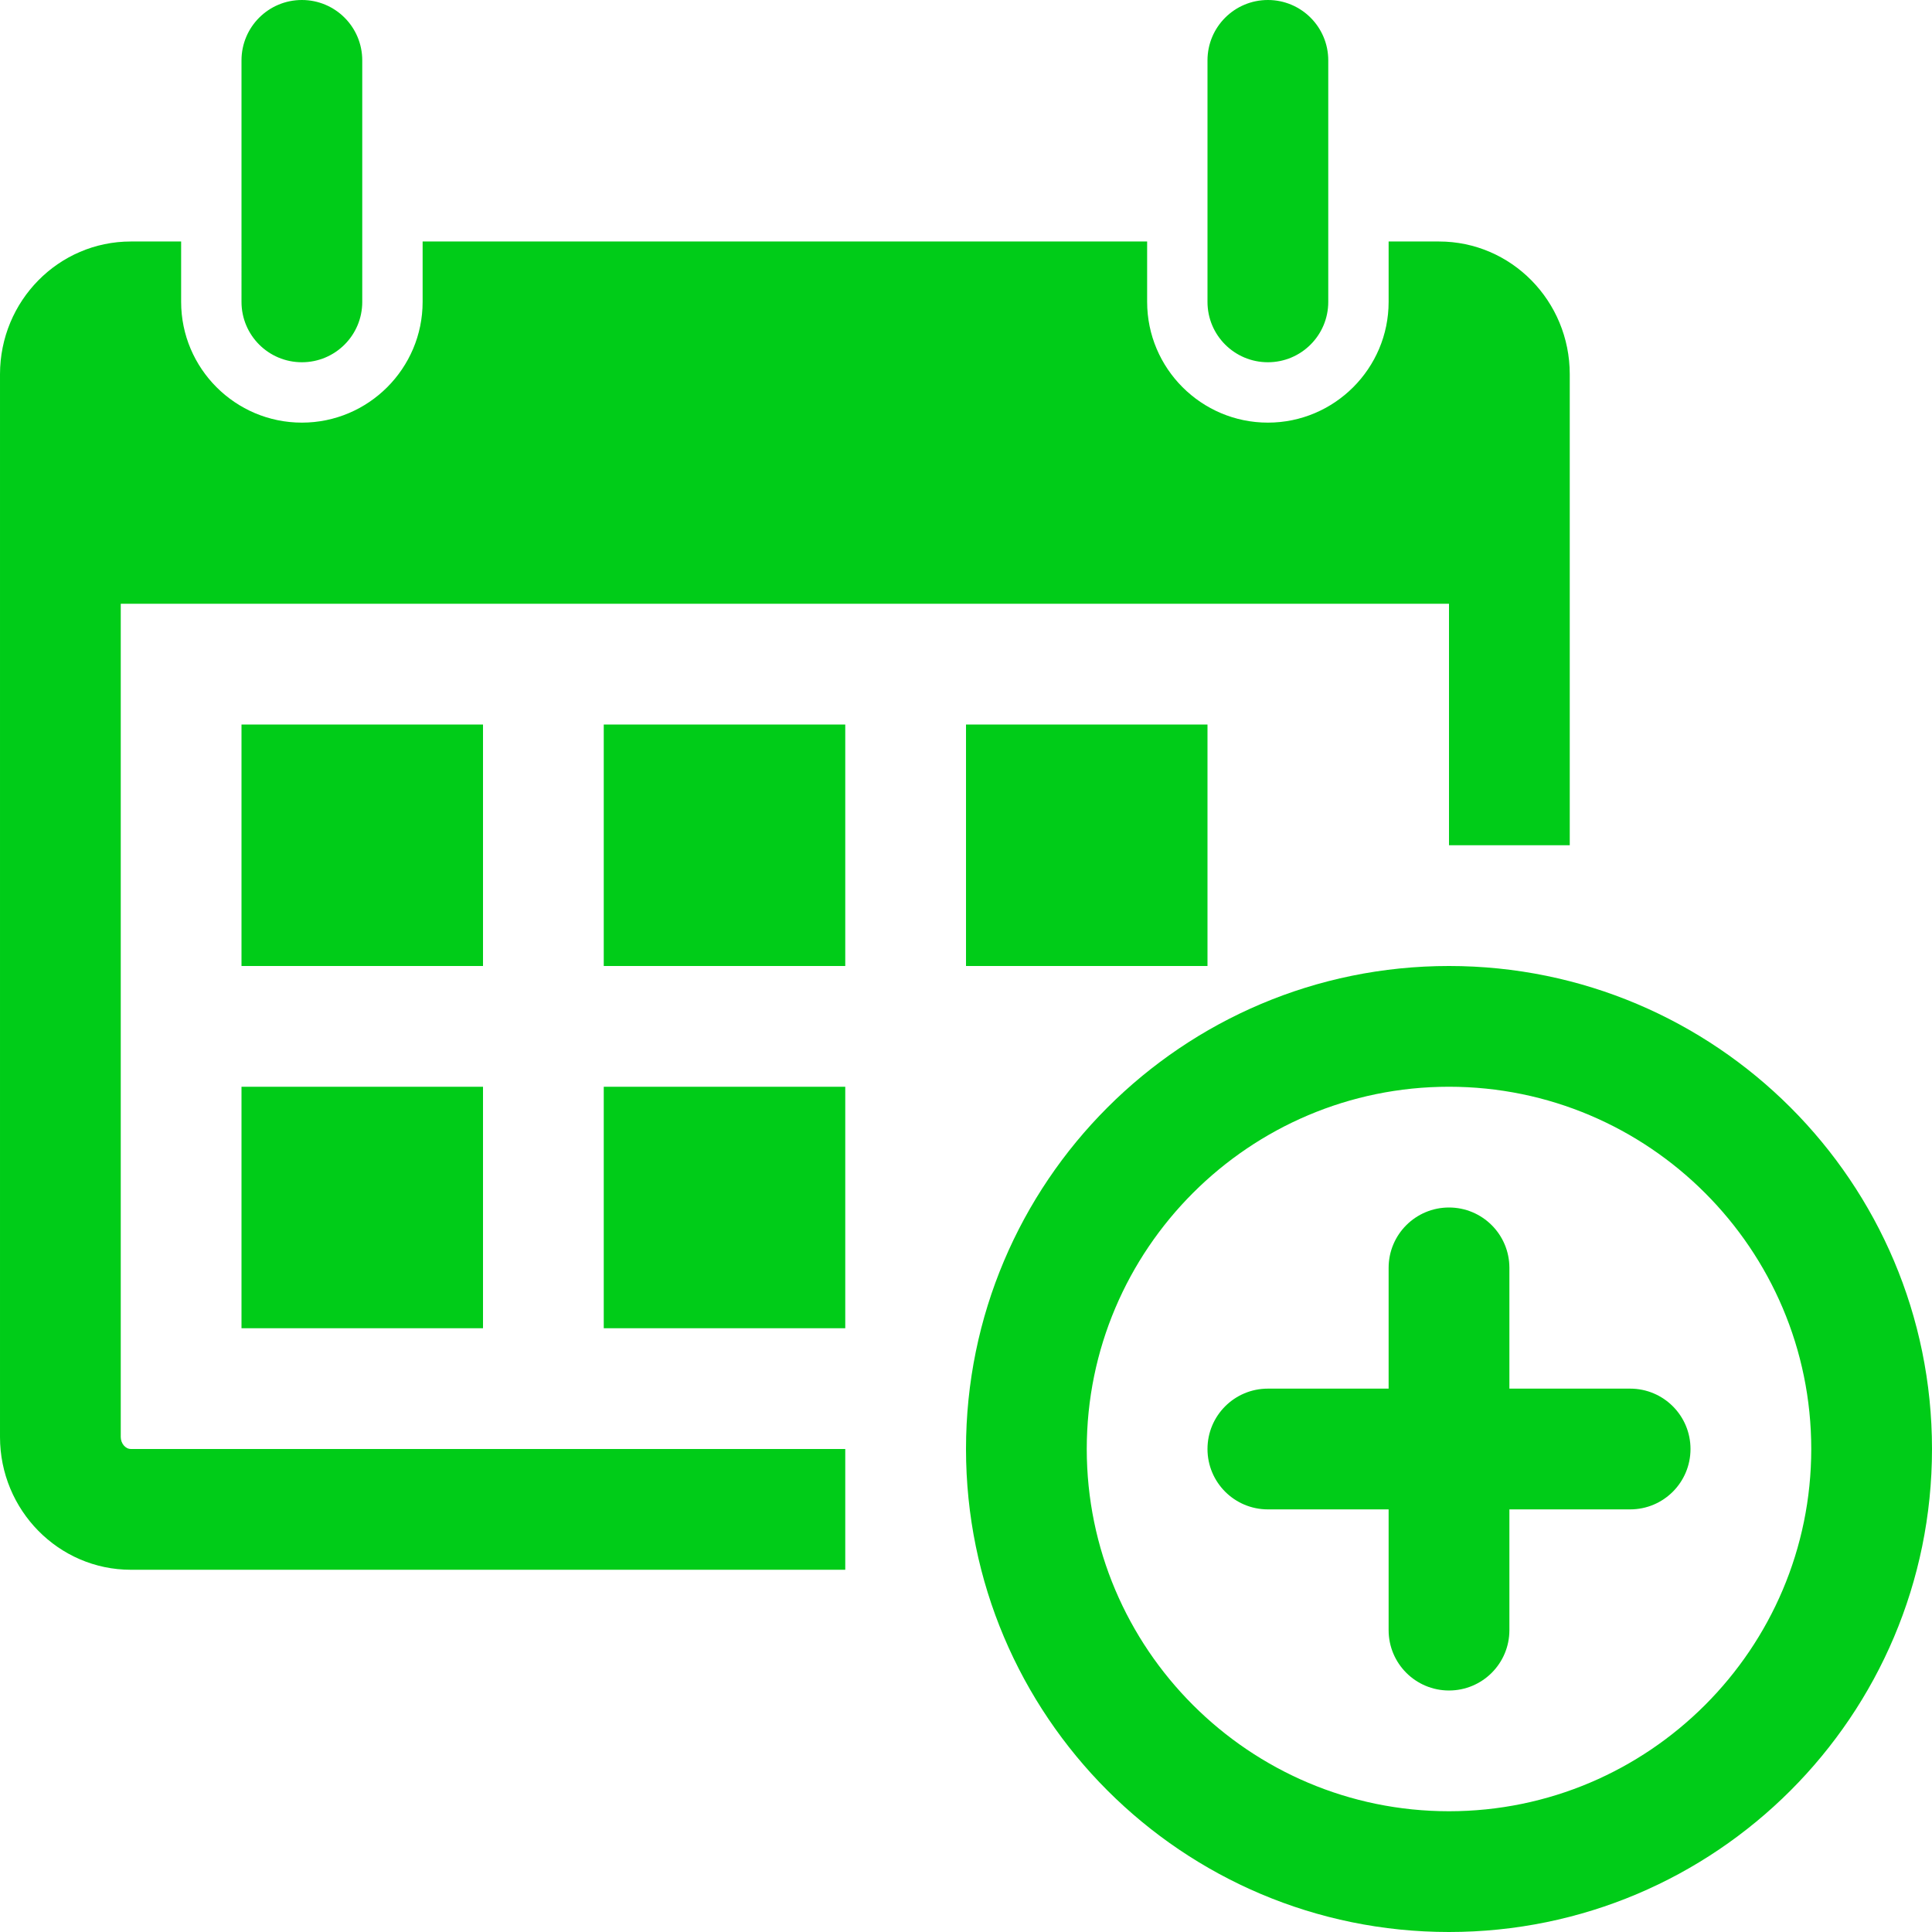 <?xml version="1.0" encoding="iso-8859-1"?>
<!-- Generator: Adobe Illustrator 16.0.0, SVG Export Plug-In . SVG Version: 6.00 Build 0)  -->
<!DOCTYPE svg PUBLIC "-//W3C//DTD SVG 1.1//EN" "http://www.w3.org/Graphics/SVG/1.1/DTD/svg11.dtd">
<svg version="1.1" id="Capa_1" xmlns="http://www.w3.org/2000/svg" xmlns:xlink="http://www.w3.org/1999/xlink" x="0px" y="0px"
	 width="485.213px" height="485.212px" viewBox="0 0 485.213 485.212" style="enable-background:new 0 0 485.213 485.212;"
	 xml:space="preserve">
<g>
	<path  fill="#00cc18" d="M90.979,75.816c0,8.38-6.781,15.161-15.161,15.161l0,0c-8.384,0-15.166-6.781-15.166-15.161V15.163
		C60.652,6.781,67.433,0,75.817,0l0,0c8.38,0,15.161,6.781,15.161,15.163V75.816z M333.587,15.163
		C333.587,6.781,326.802,0,318.424,0l0,0c-8.382,0-15.168,6.781-15.168,15.163v60.653c0,8.38,6.786,15.161,15.168,15.161l0,0
		c8.378,0,15.163-6.781,15.163-15.161V15.163z M363.909,272.93c-50.166,0-90.976,40.814-90.976,90.976
		c0,50.171,40.81,90.98,90.976,90.98c50.171,0,90.98-40.81,90.98-90.98C454.89,313.745,414.08,272.93,363.909,272.93
		 M363.909,242.606c66.991,0,121.303,54.313,121.303,121.3c0,66.996-54.312,121.307-121.303,121.307
		c-66.986,0-121.302-54.311-121.302-121.307C242.607,296.919,296.923,242.606,363.909,242.606L363.909,242.606z M121.305,181.955
		H60.652v60.651h60.653V181.955z M121.305,272.93H60.652v60.654h60.653V272.93z M212.283,181.955h-60.654v60.651h60.654V181.955z
		 M212.283,272.93h-60.654v60.654h60.654V272.93z M212.283,363.906H32.859c-1.375,0-2.532-1.419-2.532-3.015V151.628h333.582v60.653
		h30.327V94c0-18.421-14.692-33.349-32.843-33.349h-12.647v15.166c0,16.701-13.596,30.325-30.322,30.325
		c-16.731,0-30.326-13.624-30.326-30.325V60.651H106.14v15.166c0,16.701-13.593,30.325-30.322,30.325
		c-16.733,0-30.327-13.624-30.327-30.325V60.651H32.859C14.707,60.651,0.001,75.579,0.001,94v266.892
		c0,18.36,14.706,33.346,32.858,33.346h179.424V363.906z M303.256,181.955h-60.648v60.651h60.648V181.955z M409.399,348.748h-30.322
		v-30.332c0-8.377-6.786-15.158-15.168-15.158c-8.377,0-15.163,6.781-15.163,15.158v30.332h-30.322
		c-8.382,0-15.168,6.781-15.168,15.158c0,8.387,6.786,15.168,15.168,15.168h30.322v30.322c0,8.382,6.786,15.163,15.163,15.163
		c8.382,0,15.168-6.781,15.168-15.163v-30.322h30.322c8.382,0,15.163-6.781,15.163-15.168
		C424.562,355.529,417.781,348.748,409.399,348.748z"/>
</g>
</svg>
